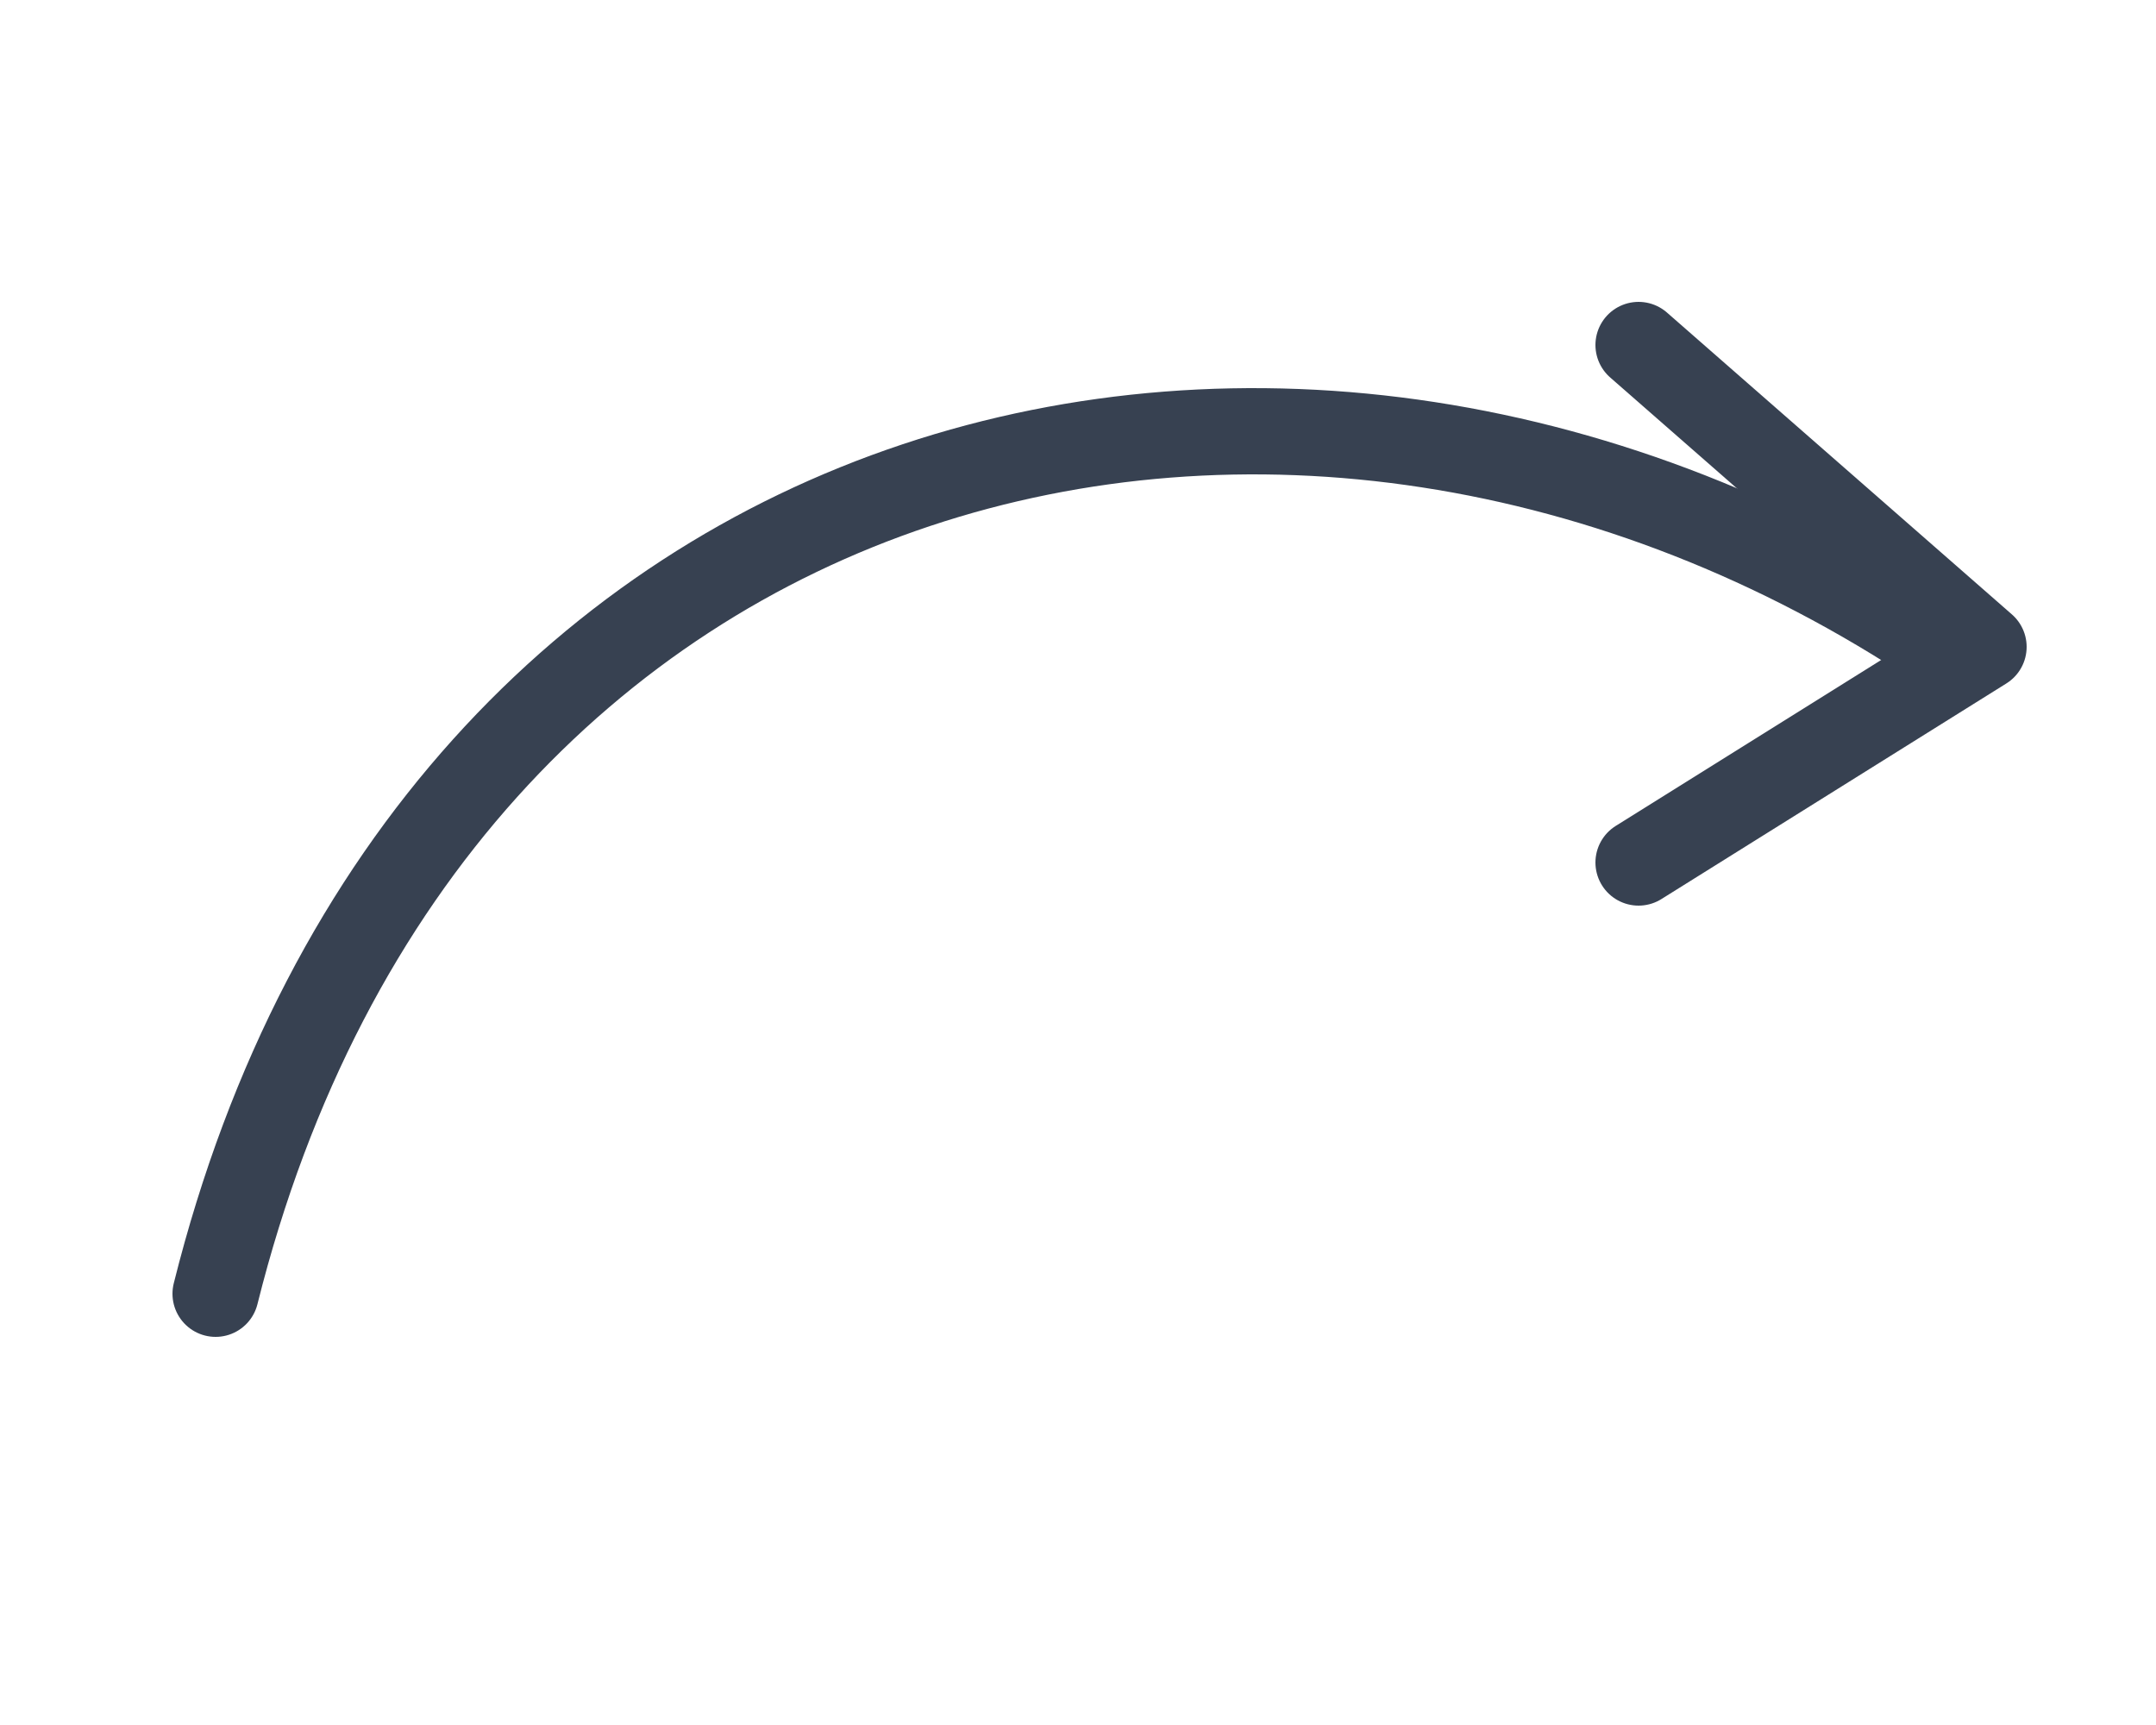 <svg width="50" height="40" viewBox="0 0 50 40" fill="none" xmlns="http://www.w3.org/2000/svg">
  <path d="M5 30C10 10 30 5 45 15" stroke="#374151" stroke-width="2" stroke-linecap="round" fill="none"/>
  <path d="M38 8L46 15L38 20" stroke="#374151" stroke-width="2" stroke-linecap="round" stroke-linejoin="round" fill="none"/>
</svg>